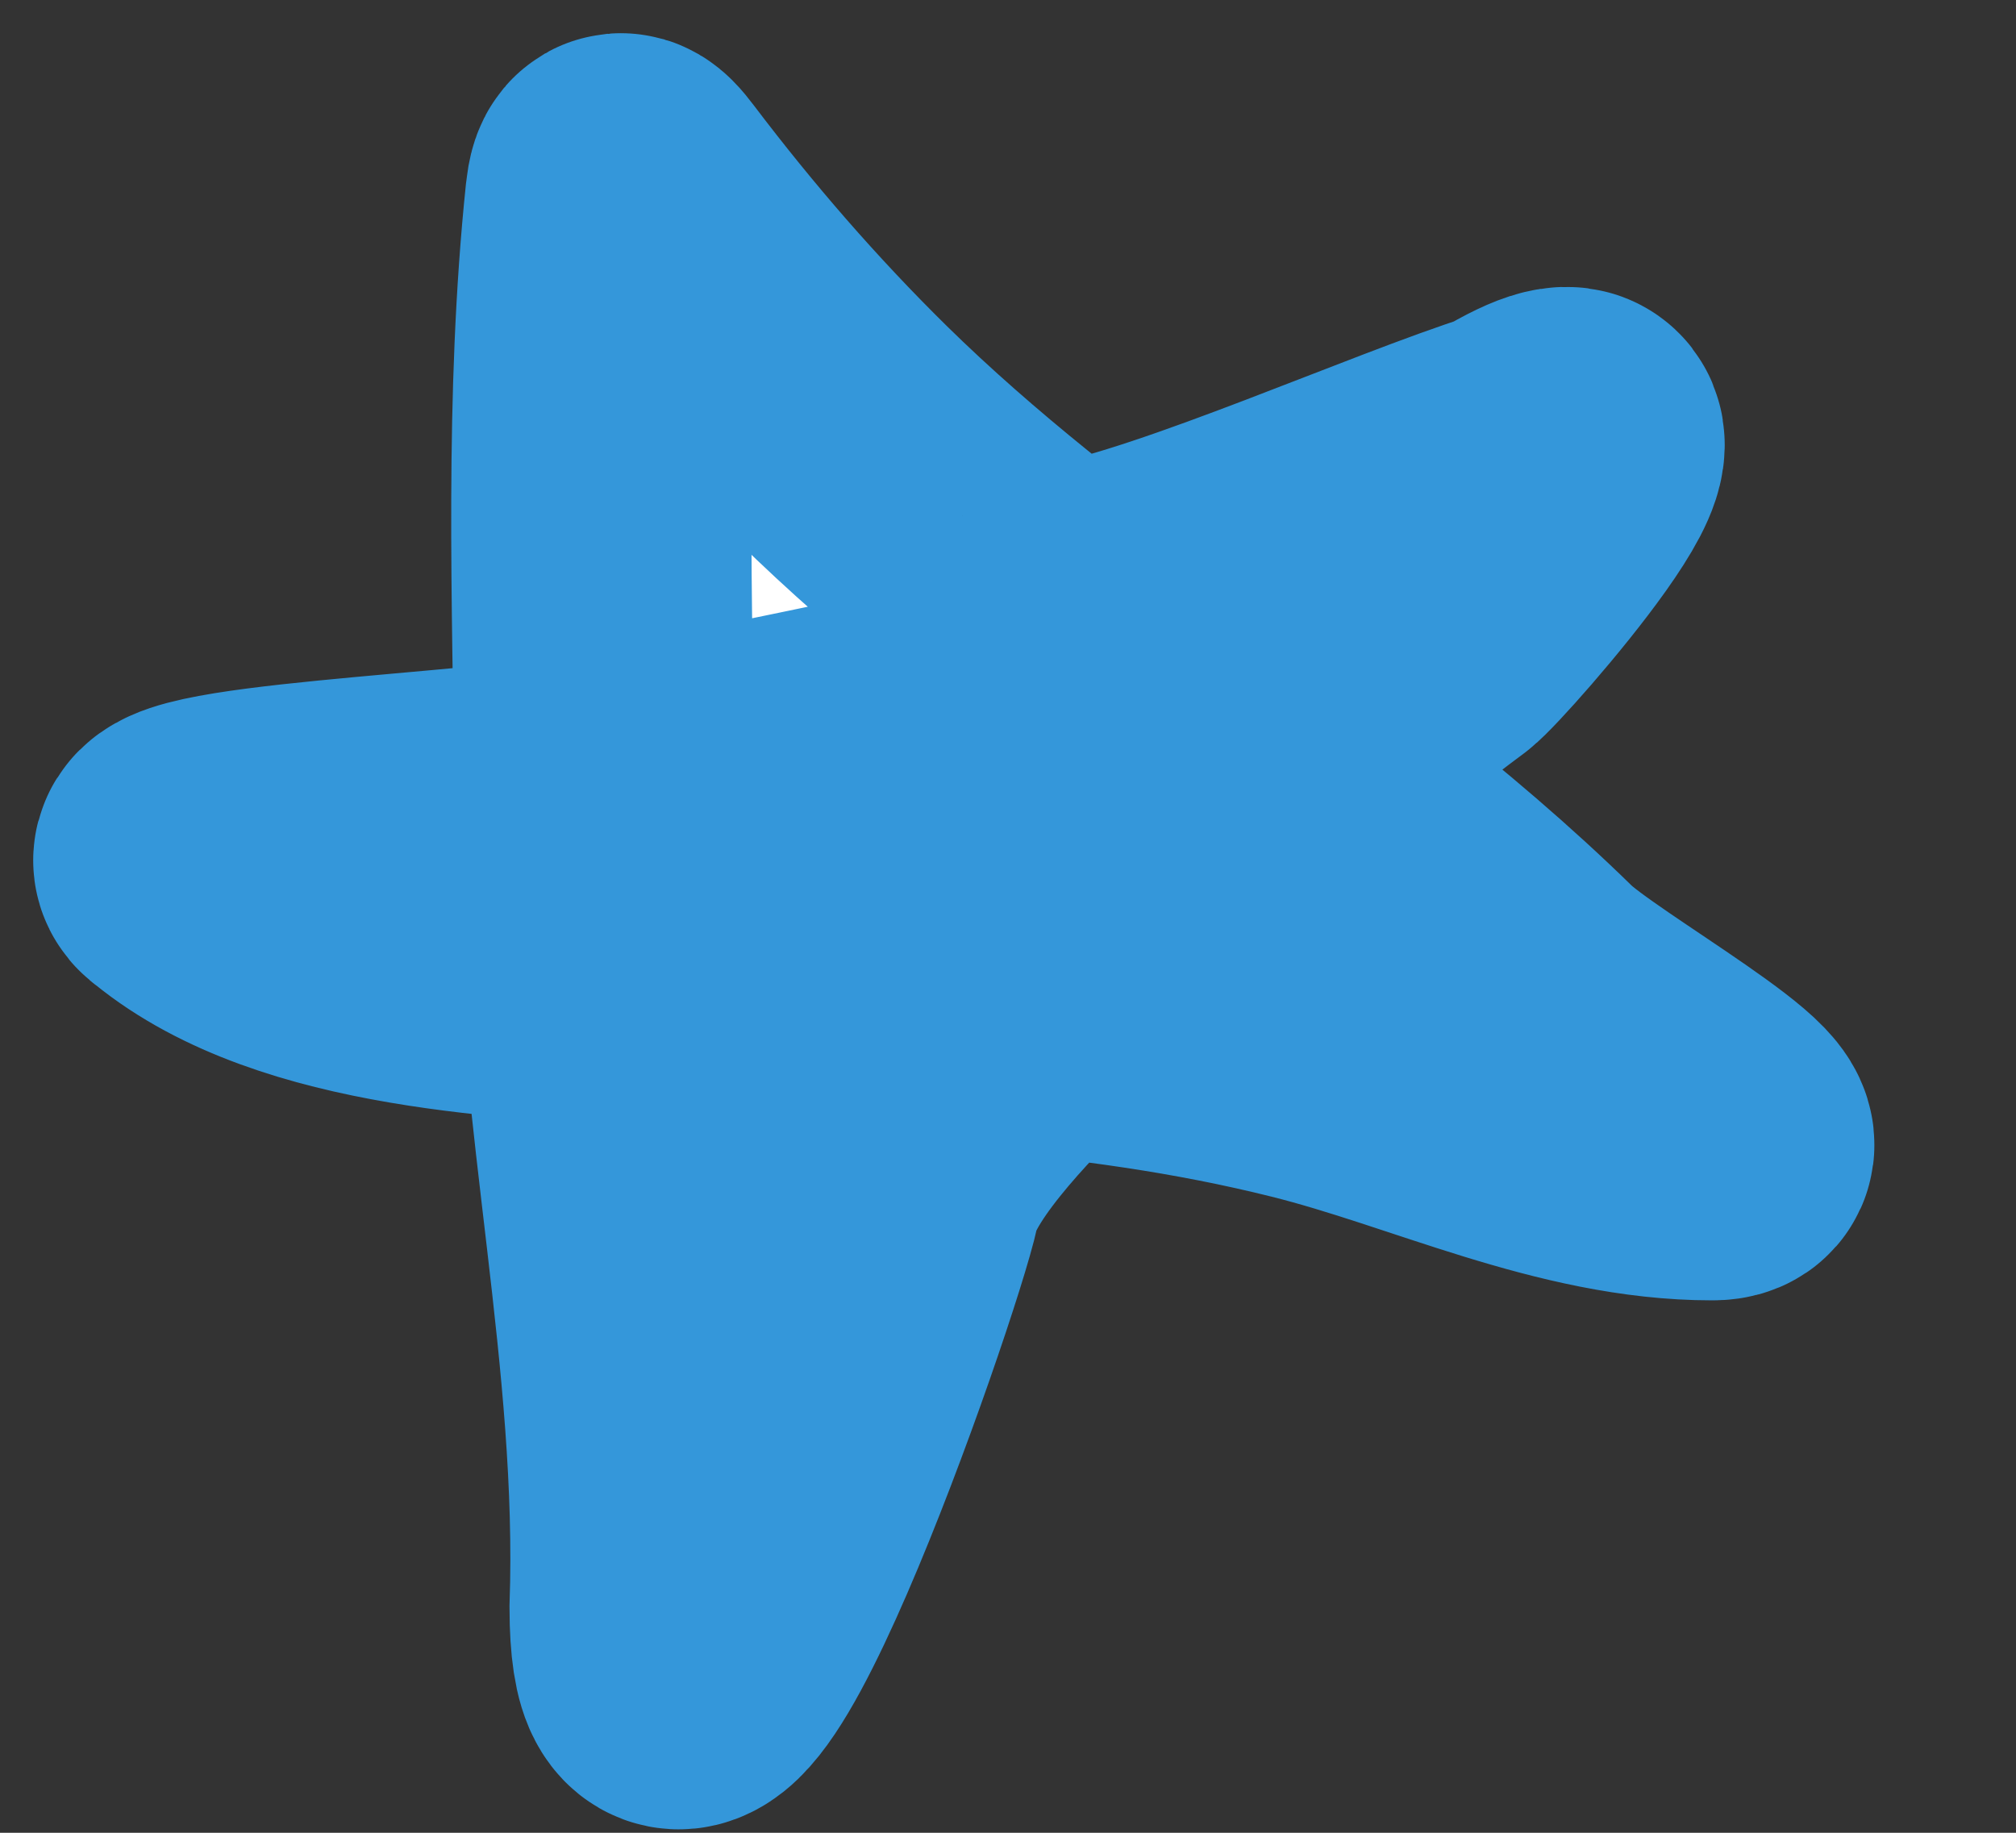 <?xml version="1.0" encoding="UTF-8"?> <svg xmlns="http://www.w3.org/2000/svg" width="11" height="10" viewBox="0 0 11 10" fill="none"><rect x="0" y="0" width="11" height="10" fill="#333333" stroke="none"/><path d="M3.357 1.088C3.244 2.171 3.287 3.279 3.299 4.37C4.296 4.179 5.286 3.955 6.29 3.765C5.701 3.325 5.118 2.88 4.59 2.361C4.179 1.956 3.808 1.528 3.46 1.069C3.391 0.978 3.37 0.97 3.357 1.088Z" fill="white"></path><path d="M3.299 4.37C3.287 3.279 3.244 2.171 3.357 1.088C3.37 0.97 3.391 0.978 3.46 1.069C3.808 1.528 4.179 1.956 4.59 2.361C5.118 2.88 5.701 3.325 6.29 3.765M3.299 4.37C4.296 4.179 5.286 3.955 6.29 3.765M3.299 4.37C2.656 4.494 0.748 4.548 1.028 4.73C1.666 5.252 2.826 5.281 3.605 5.338C4.803 5.425 5.963 5.441 7.138 5.735C7.862 5.916 8.587 6.276 9.342 6.276C9.689 6.276 8.574 5.656 8.337 5.424C7.704 4.804 6.993 4.289 6.29 3.765M3.299 4.37C3.3 4.466 3.301 4.562 3.301 4.657C3.308 6.048 3.647 7.386 3.599 8.775C3.605 10.279 4.768 6.948 4.861 6.514C4.934 6.175 5.432 5.684 5.667 5.46C6.471 4.696 6.935 4.113 7.823 3.456C7.938 3.371 9.16 1.971 8.268 2.506C7.671 2.695 6.501 3.221 5.885 3.336C5.821 3.347 6.353 3.753 6.29 3.765" stroke="#3497DA" stroke-width="1.638" stroke-linecap="round"></path></svg> 
